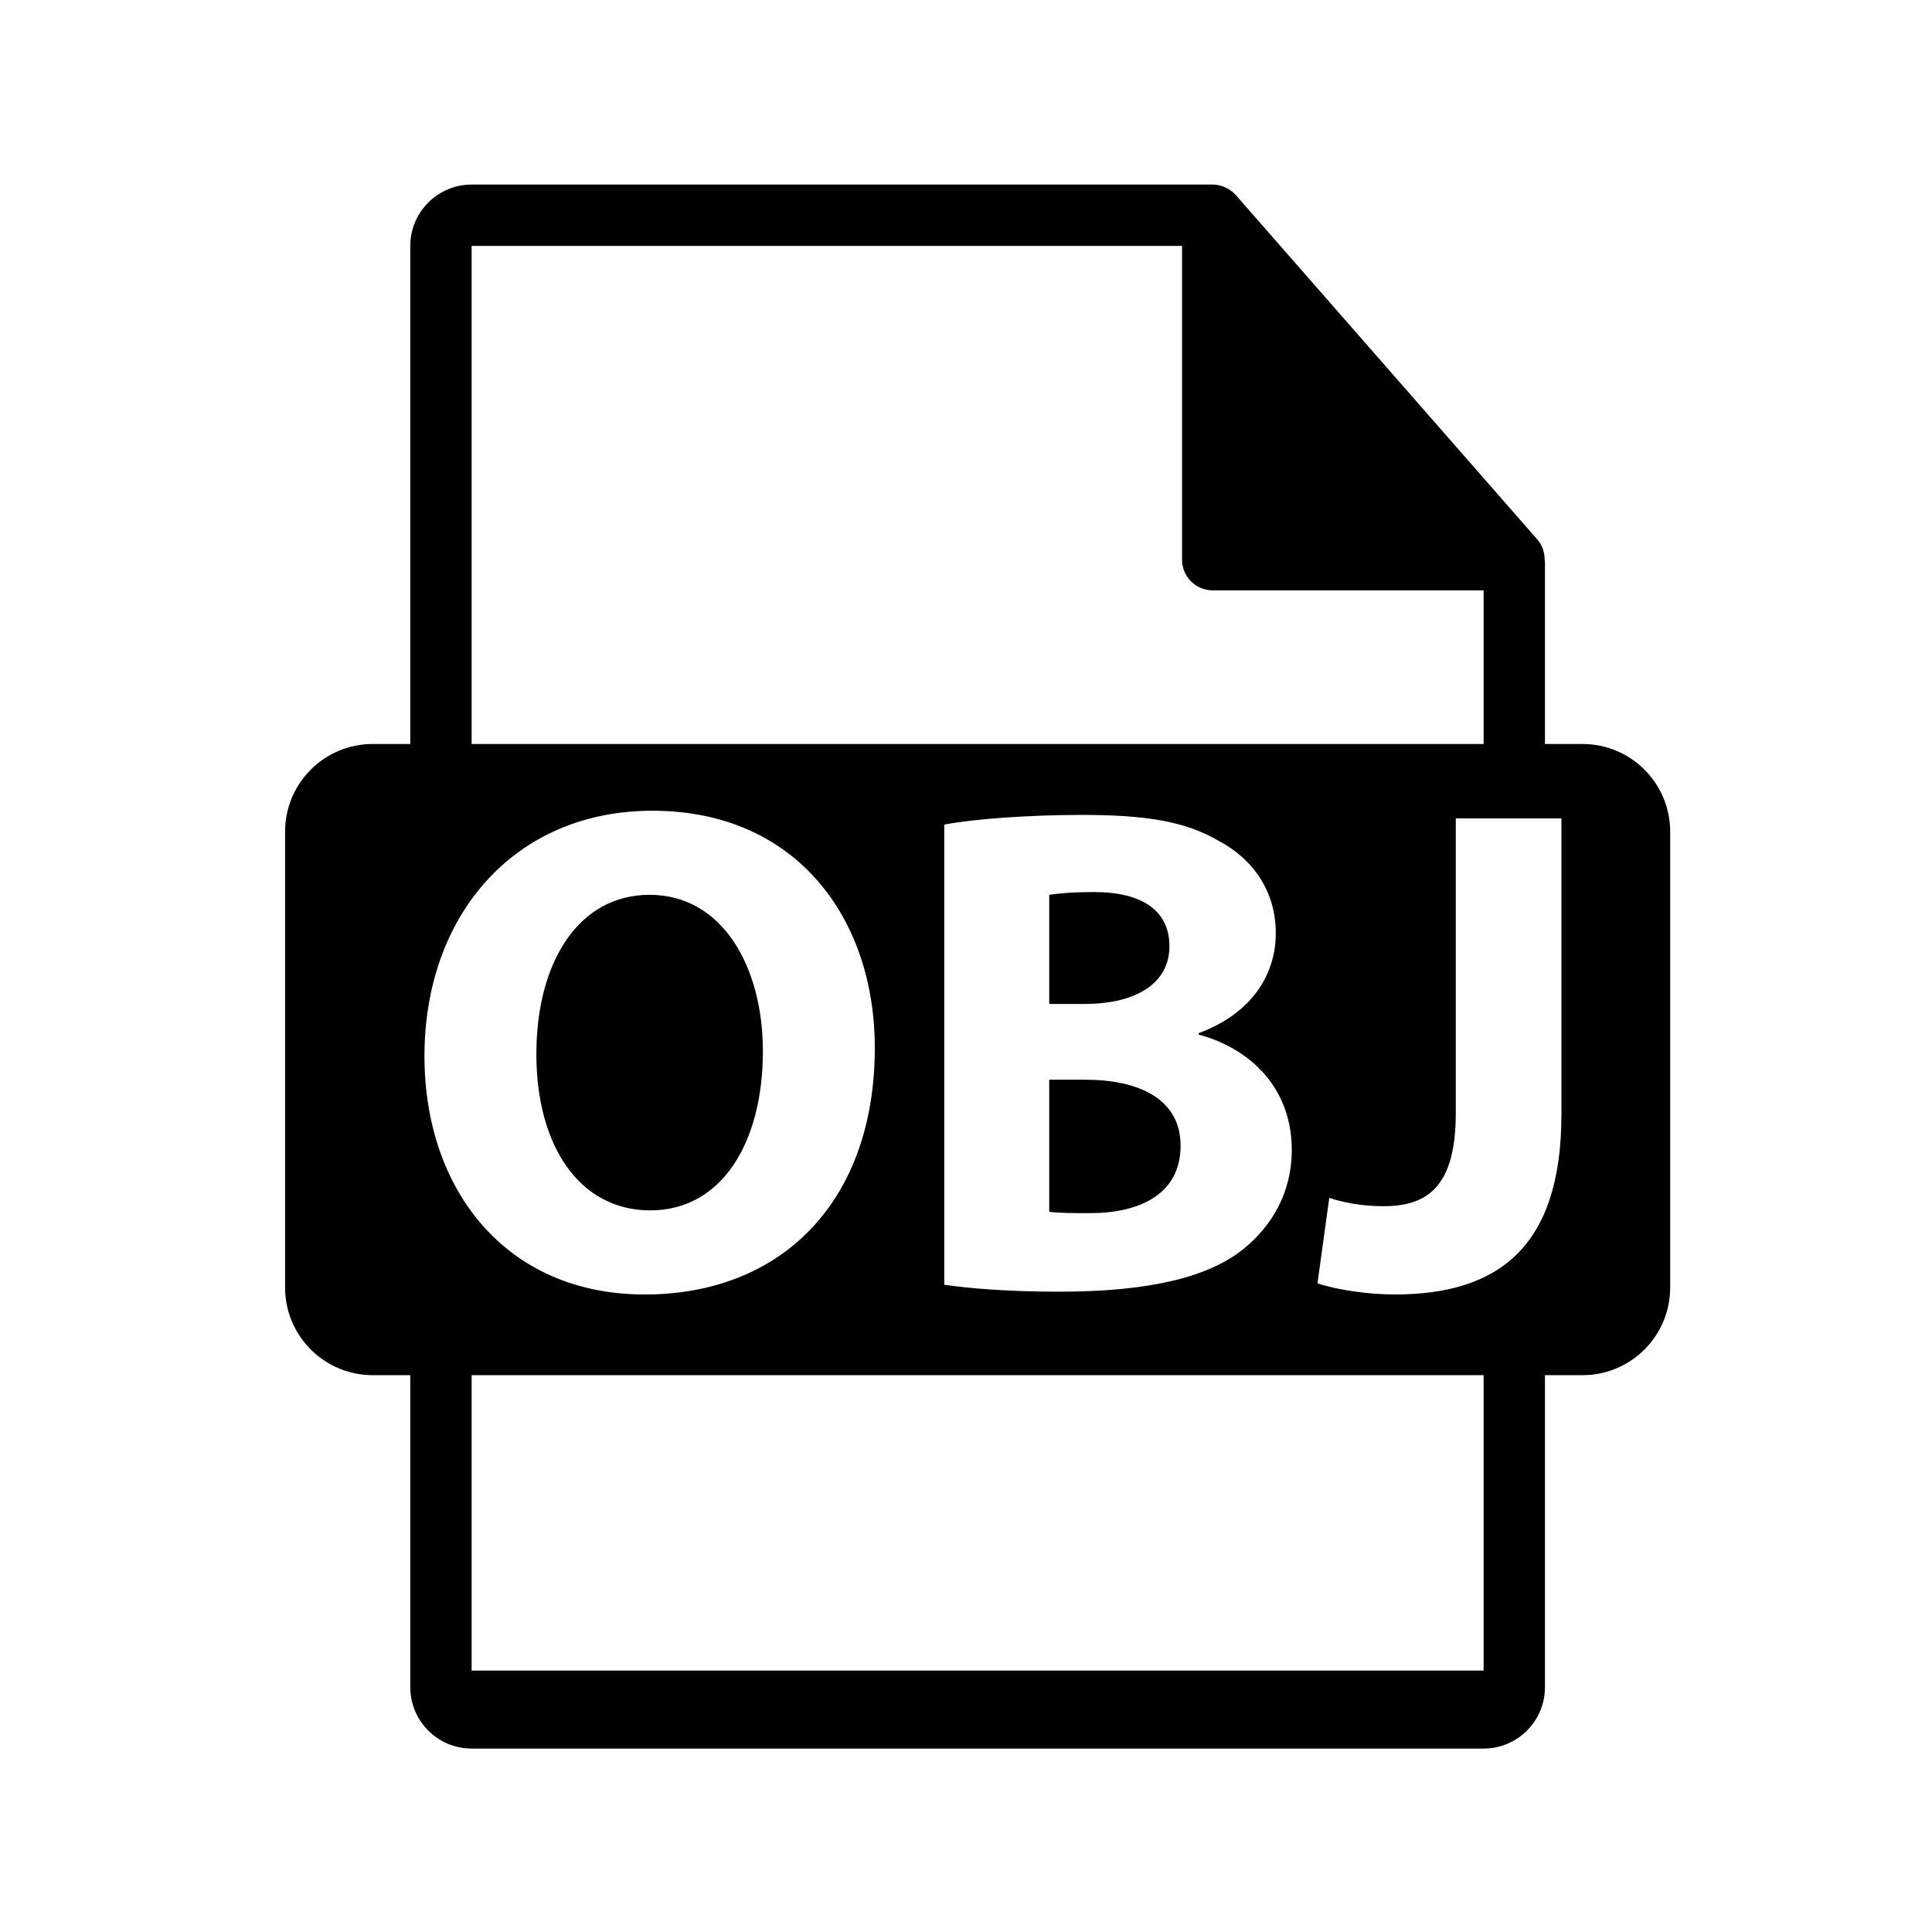 <?xml version="1.0" encoding="utf-8"?>
<!-- Generator: Adobe Illustrator 16.0.0, SVG Export Plug-In . SVG Version: 6.00 Build 0)  -->
<!DOCTYPE svg PUBLIC "-//W3C//DTD SVG 1.1//EN" "http://www.w3.org/Graphics/SVG/1.1/DTD/svg11.dtd">
<svg version="1.1" id="Layer_1" xmlns="http://www.w3.org/2000/svg" xmlns:xlink="http://www.w3.org/1999/xlink" x="0px" y="0px"
	 width="126px" height="126px" viewBox="0 0 126 126" enable-background="new 0 0 126 126" xml:space="preserve">
<path d="M103.207,48.521h-2.449V36.703c0-0.074-0.012-0.148-0.021-0.223c-0.004-0.469-0.154-0.93-0.475-1.295L80.596,12.721
	c-0.006-0.006-0.012-0.008-0.016-0.014c-0.117-0.131-0.254-0.24-0.398-0.334c-0.043-0.029-0.086-0.053-0.131-0.078
	c-0.125-0.068-0.258-0.125-0.395-0.166c-0.037-0.01-0.07-0.025-0.107-0.035c-0.148-0.035-0.303-0.057-0.459-0.057H30.758
	c-2.207,0-4,1.795-4,4v32.484h-2.449c-3.157,0-5.717,2.559-5.717,5.717v29.73c0,3.156,2.56,5.717,5.717,5.717h2.449v20.352
	c0,2.205,1.793,4,4,4h66c2.205,0,4-1.795,4-4V89.686h2.449c3.157,0,5.717-2.561,5.717-5.717v-29.73
	C108.924,51.08,106.364,48.521,103.207,48.521z M30.758,16.037H77.09v20.465c0,1.105,0.896,2,2,2h17.668v10.02h-66V16.037z
	 M84.246,74.993c0,2.766-1.27,4.941-3.172,6.482c-2.221,1.768-5.938,2.766-12.012,2.766c-3.4,0-5.939-0.227-7.48-0.453V53.78
	c1.816-0.361,5.484-0.633,8.93-0.633c4.215,0,6.801,0.408,9.021,1.721c2.131,1.135,3.672,3.219,3.672,5.984
	c0,2.719-1.586,5.258-5.033,6.527v0.09C81.664,68.423,84.246,71.052,84.246,74.993z M27.682,68.876
	c0-9.156,5.846-16.002,14.867-16.002c9.383,0,14.504,7.025,14.504,15.457c0,10.018-6.074,16.092-15.002,16.092
	C32.984,84.423,27.682,77.579,27.682,68.876z M96.758,108.953h-66V89.686h66V108.953z M101.832,72.683
	c0,8.703-4.172,11.74-10.879,11.74c-1.586,0-3.672-0.271-5.031-0.727l0.77-5.574c0.953,0.318,2.176,0.543,3.537,0.543
	c2.9,0,4.713-1.313,4.713-6.072V53.374h6.891V72.683z"/>
<path d="M42.412,78.938c4.67,0,7.342-4.441,7.342-10.379c0-5.486-2.627-10.201-7.389-10.201c-4.666,0-7.385,4.443-7.385,10.381
	C34.98,74.722,37.787,78.938,42.412,78.938z"/>
<path d="M76.268,61.714c0-2.311-1.766-3.535-4.895-3.535c-1.496,0-2.355,0.09-2.945,0.18v7.117h2.268
	C74.32,65.476,76.268,63.981,76.268,61.714z"/>
<path d="M70.783,70.417h-2.355v8.611c0.68,0.09,1.496,0.09,2.674,0.09c3.127,0,5.893-1.178,5.893-4.396
	C76.994,71.64,74.229,70.417,70.783,70.417z"/>
</svg>

